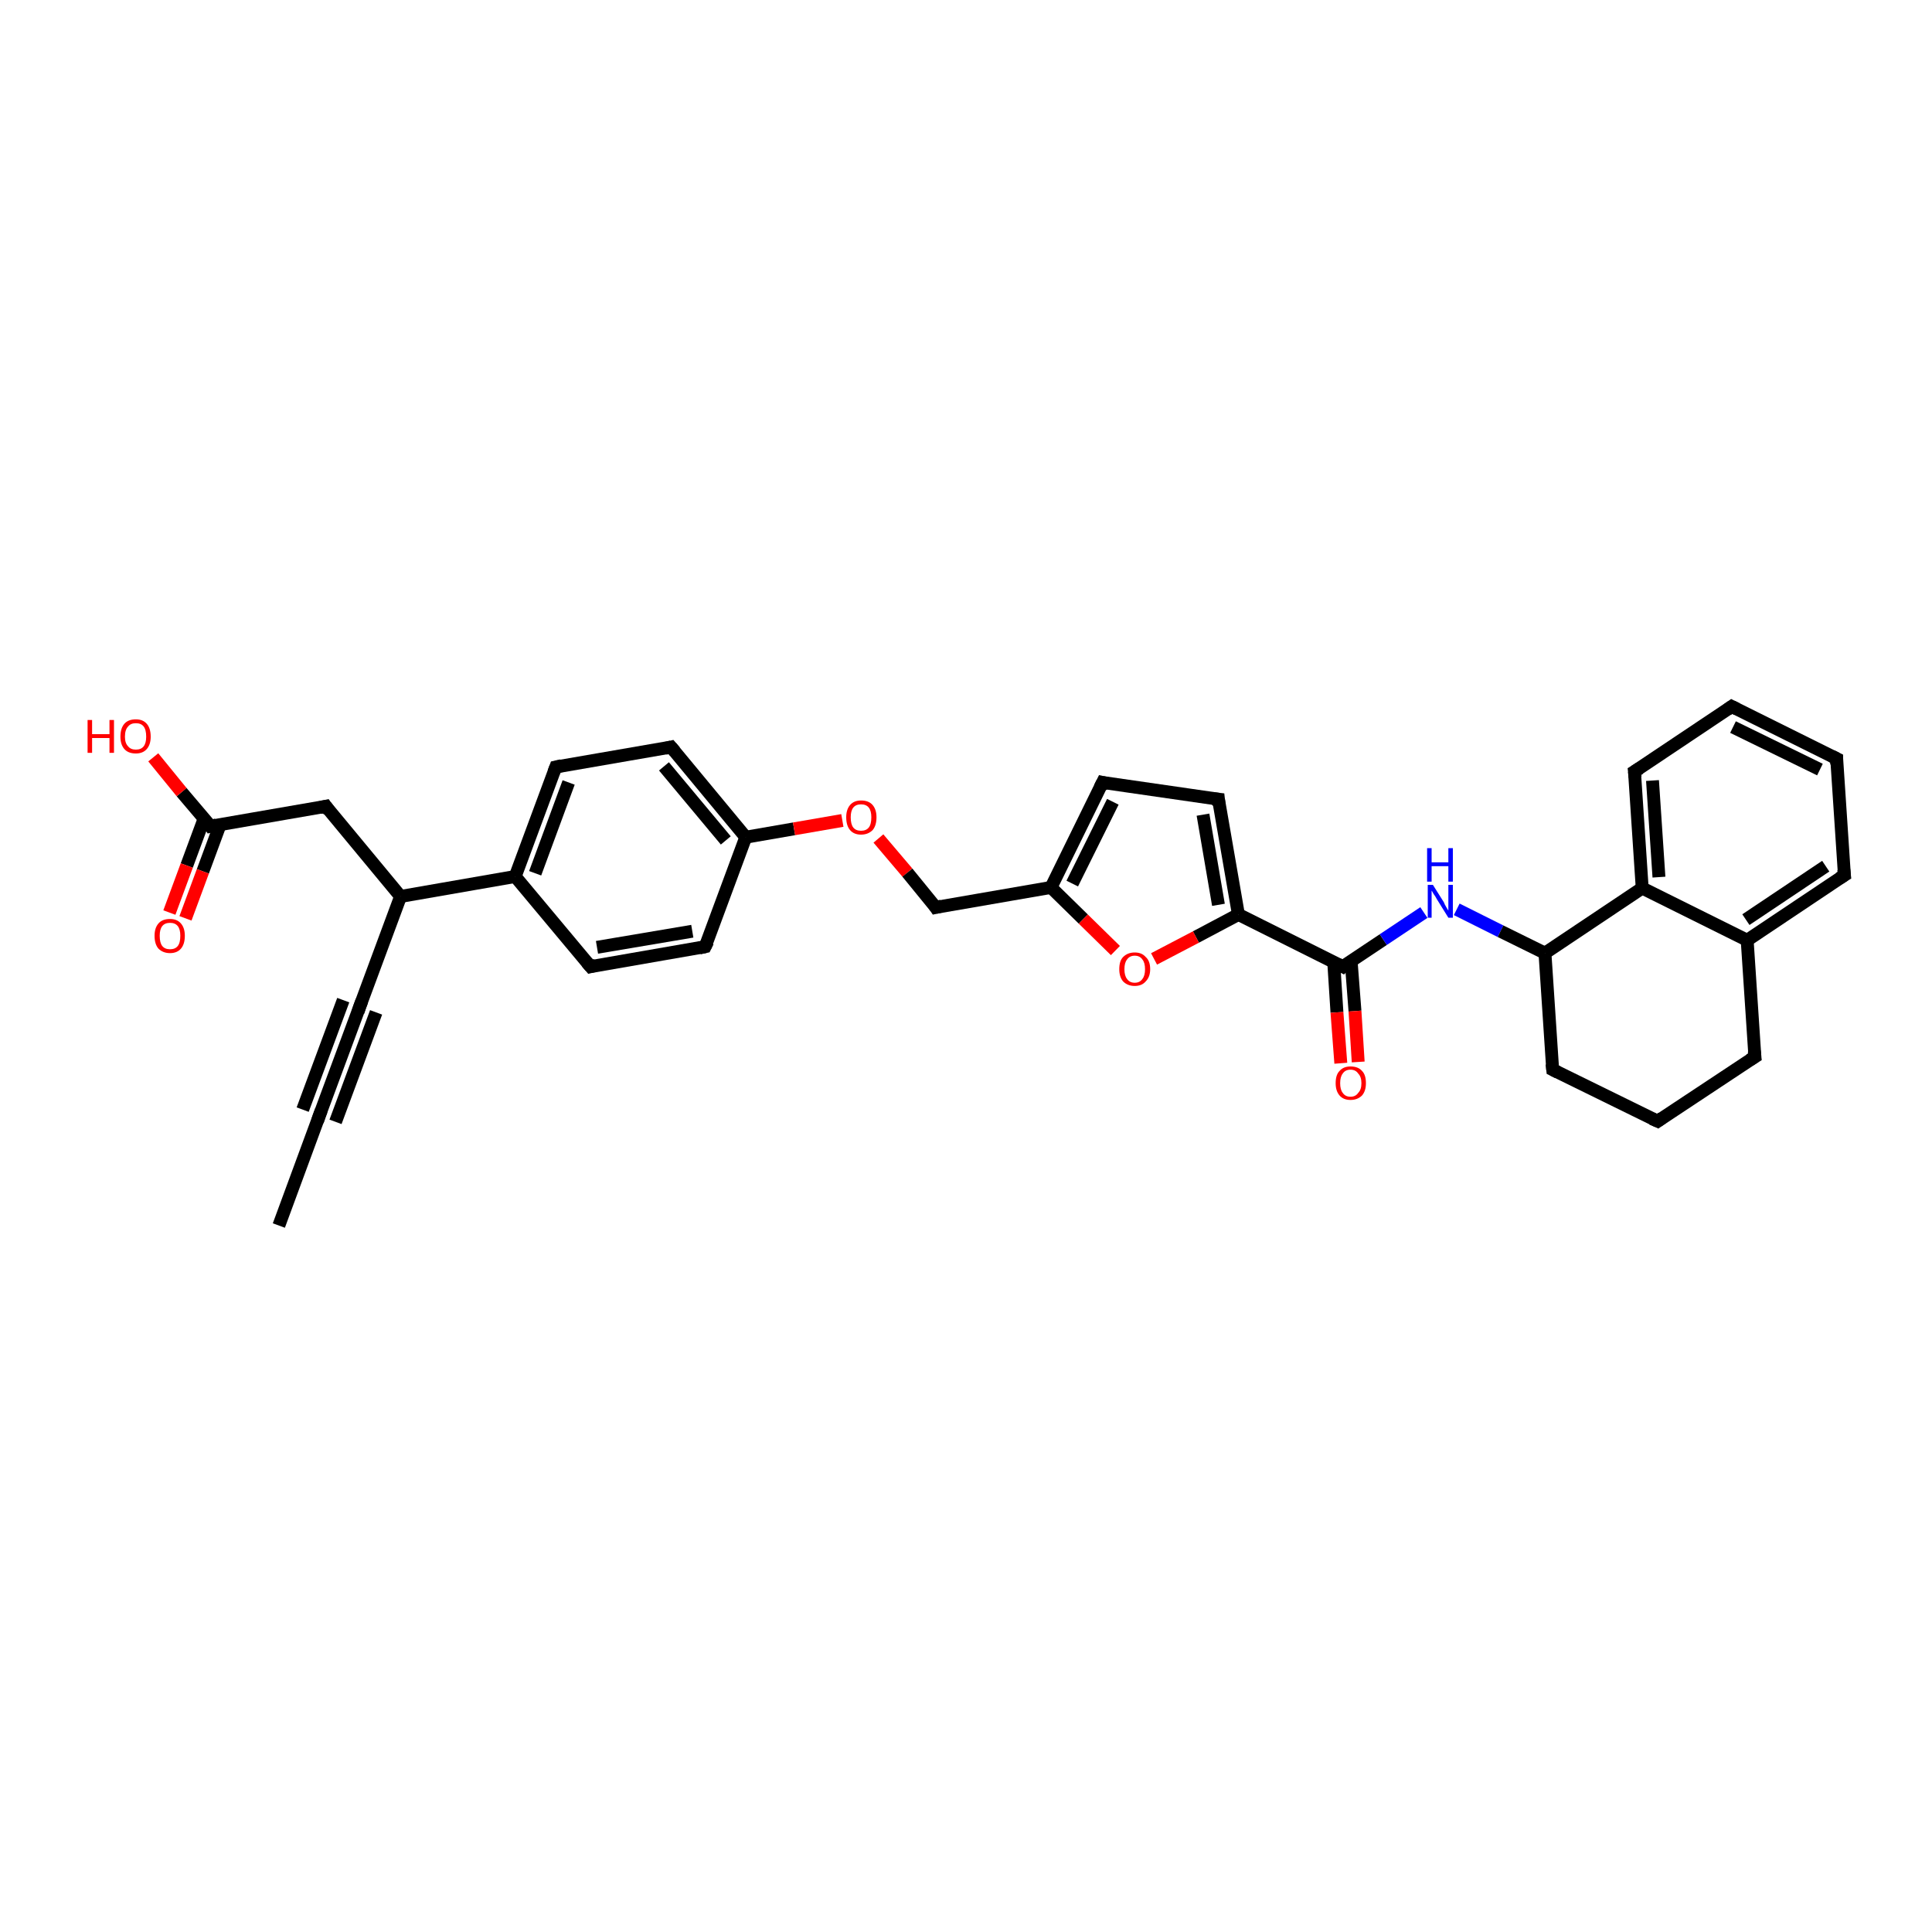 <?xml version='1.0' encoding='iso-8859-1'?>
<svg version='1.1' baseProfile='full'
              xmlns='http://www.w3.org/2000/svg'
                      xmlns:rdkit='http://www.rdkit.org/xml'
                      xmlns:xlink='http://www.w3.org/1999/xlink'
                  xml:space='preserve'
width='300px' height='300px' viewBox='0 0 300 300'>
<!-- END OF HEADER -->
<rect style='opacity:1.0;fill:#FFFFFF;stroke:none' width='300.0' height='300.0' x='0.0' y='0.0'> </rect>
<path class='bond-0 atom-0 atom-1' d='M 43.3,190.3 L 49.6,173.2' style='fill:none;fill-rule:evenodd;stroke:#000000;stroke-width:2.0px;stroke-linecap:butt;stroke-linejoin:miter;stroke-opacity:1' />
<path class='bond-1 atom-1 atom-2' d='M 49.6,173.2 L 55.9,156.2' style='fill:none;fill-rule:evenodd;stroke:#000000;stroke-width:2.0px;stroke-linecap:butt;stroke-linejoin:miter;stroke-opacity:1' />
<path class='bond-1 atom-1 atom-2' d='M 47.0,172.3 L 53.3,155.3' style='fill:none;fill-rule:evenodd;stroke:#000000;stroke-width:2.0px;stroke-linecap:butt;stroke-linejoin:miter;stroke-opacity:1' />
<path class='bond-1 atom-1 atom-2' d='M 52.1,174.2 L 58.4,157.2' style='fill:none;fill-rule:evenodd;stroke:#000000;stroke-width:2.0px;stroke-linecap:butt;stroke-linejoin:miter;stroke-opacity:1' />
<path class='bond-2 atom-2 atom-3' d='M 55.9,156.2 L 62.2,139.2' style='fill:none;fill-rule:evenodd;stroke:#000000;stroke-width:2.0px;stroke-linecap:butt;stroke-linejoin:miter;stroke-opacity:1' />
<path class='bond-3 atom-3 atom-4' d='M 62.2,139.2 L 50.6,125.2' style='fill:none;fill-rule:evenodd;stroke:#000000;stroke-width:2.0px;stroke-linecap:butt;stroke-linejoin:miter;stroke-opacity:1' />
<path class='bond-4 atom-4 atom-5' d='M 50.6,125.2 L 32.7,128.3' style='fill:none;fill-rule:evenodd;stroke:#000000;stroke-width:2.0px;stroke-linecap:butt;stroke-linejoin:miter;stroke-opacity:1' />
<path class='bond-5 atom-5 atom-6' d='M 31.7,127.1 L 29.0,134.4' style='fill:none;fill-rule:evenodd;stroke:#000000;stroke-width:2.0px;stroke-linecap:butt;stroke-linejoin:miter;stroke-opacity:1' />
<path class='bond-5 atom-5 atom-6' d='M 29.0,134.4 L 26.3,141.7' style='fill:none;fill-rule:evenodd;stroke:#FF0000;stroke-width:2.0px;stroke-linecap:butt;stroke-linejoin:miter;stroke-opacity:1' />
<path class='bond-5 atom-5 atom-6' d='M 34.2,128.0 L 31.5,135.3' style='fill:none;fill-rule:evenodd;stroke:#000000;stroke-width:2.0px;stroke-linecap:butt;stroke-linejoin:miter;stroke-opacity:1' />
<path class='bond-5 atom-5 atom-6' d='M 31.5,135.3 L 28.8,142.6' style='fill:none;fill-rule:evenodd;stroke:#FF0000;stroke-width:2.0px;stroke-linecap:butt;stroke-linejoin:miter;stroke-opacity:1' />
<path class='bond-6 atom-5 atom-7' d='M 32.7,128.3 L 28.2,123.0' style='fill:none;fill-rule:evenodd;stroke:#000000;stroke-width:2.0px;stroke-linecap:butt;stroke-linejoin:miter;stroke-opacity:1' />
<path class='bond-6 atom-5 atom-7' d='M 28.2,123.0 L 23.8,117.6' style='fill:none;fill-rule:evenodd;stroke:#FF0000;stroke-width:2.0px;stroke-linecap:butt;stroke-linejoin:miter;stroke-opacity:1' />
<path class='bond-7 atom-3 atom-8' d='M 62.2,139.2 L 80.0,136.1' style='fill:none;fill-rule:evenodd;stroke:#000000;stroke-width:2.0px;stroke-linecap:butt;stroke-linejoin:miter;stroke-opacity:1' />
<path class='bond-8 atom-8 atom-9' d='M 80.0,136.1 L 86.3,119.1' style='fill:none;fill-rule:evenodd;stroke:#000000;stroke-width:2.0px;stroke-linecap:butt;stroke-linejoin:miter;stroke-opacity:1' />
<path class='bond-8 atom-8 atom-9' d='M 83.1,135.6 L 88.3,121.5' style='fill:none;fill-rule:evenodd;stroke:#000000;stroke-width:2.0px;stroke-linecap:butt;stroke-linejoin:miter;stroke-opacity:1' />
<path class='bond-9 atom-9 atom-10' d='M 86.3,119.1 L 104.2,116.0' style='fill:none;fill-rule:evenodd;stroke:#000000;stroke-width:2.0px;stroke-linecap:butt;stroke-linejoin:miter;stroke-opacity:1' />
<path class='bond-10 atom-10 atom-11' d='M 104.2,116.0 L 115.8,130.0' style='fill:none;fill-rule:evenodd;stroke:#000000;stroke-width:2.0px;stroke-linecap:butt;stroke-linejoin:miter;stroke-opacity:1' />
<path class='bond-10 atom-10 atom-11' d='M 103.1,119.0 L 112.7,130.5' style='fill:none;fill-rule:evenodd;stroke:#000000;stroke-width:2.0px;stroke-linecap:butt;stroke-linejoin:miter;stroke-opacity:1' />
<path class='bond-11 atom-11 atom-12' d='M 115.8,130.0 L 123.3,128.7' style='fill:none;fill-rule:evenodd;stroke:#000000;stroke-width:2.0px;stroke-linecap:butt;stroke-linejoin:miter;stroke-opacity:1' />
<path class='bond-11 atom-11 atom-12' d='M 123.3,128.7 L 130.8,127.4' style='fill:none;fill-rule:evenodd;stroke:#FF0000;stroke-width:2.0px;stroke-linecap:butt;stroke-linejoin:miter;stroke-opacity:1' />
<path class='bond-12 atom-12 atom-13' d='M 136.4,130.2 L 140.9,135.5' style='fill:none;fill-rule:evenodd;stroke:#FF0000;stroke-width:2.0px;stroke-linecap:butt;stroke-linejoin:miter;stroke-opacity:1' />
<path class='bond-12 atom-12 atom-13' d='M 140.9,135.5 L 145.3,140.9' style='fill:none;fill-rule:evenodd;stroke:#000000;stroke-width:2.0px;stroke-linecap:butt;stroke-linejoin:miter;stroke-opacity:1' />
<path class='bond-13 atom-13 atom-14' d='M 145.3,140.9 L 163.2,137.8' style='fill:none;fill-rule:evenodd;stroke:#000000;stroke-width:2.0px;stroke-linecap:butt;stroke-linejoin:miter;stroke-opacity:1' />
<path class='bond-14 atom-14 atom-15' d='M 163.2,137.8 L 171.2,121.5' style='fill:none;fill-rule:evenodd;stroke:#000000;stroke-width:2.0px;stroke-linecap:butt;stroke-linejoin:miter;stroke-opacity:1' />
<path class='bond-14 atom-14 atom-15' d='M 166.5,137.2 L 172.8,124.5' style='fill:none;fill-rule:evenodd;stroke:#000000;stroke-width:2.0px;stroke-linecap:butt;stroke-linejoin:miter;stroke-opacity:1' />
<path class='bond-15 atom-15 atom-16' d='M 171.2,121.5 L 189.2,124.1' style='fill:none;fill-rule:evenodd;stroke:#000000;stroke-width:2.0px;stroke-linecap:butt;stroke-linejoin:miter;stroke-opacity:1' />
<path class='bond-16 atom-16 atom-17' d='M 189.2,124.1 L 192.3,142.0' style='fill:none;fill-rule:evenodd;stroke:#000000;stroke-width:2.0px;stroke-linecap:butt;stroke-linejoin:miter;stroke-opacity:1' />
<path class='bond-16 atom-16 atom-17' d='M 186.8,126.5 L 189.2,140.5' style='fill:none;fill-rule:evenodd;stroke:#000000;stroke-width:2.0px;stroke-linecap:butt;stroke-linejoin:miter;stroke-opacity:1' />
<path class='bond-17 atom-17 atom-18' d='M 192.3,142.0 L 208.5,150.1' style='fill:none;fill-rule:evenodd;stroke:#000000;stroke-width:2.0px;stroke-linecap:butt;stroke-linejoin:miter;stroke-opacity:1' />
<path class='bond-18 atom-18 atom-19' d='M 207.1,149.4 L 207.6,157.2' style='fill:none;fill-rule:evenodd;stroke:#000000;stroke-width:2.0px;stroke-linecap:butt;stroke-linejoin:miter;stroke-opacity:1' />
<path class='bond-18 atom-18 atom-19' d='M 207.6,157.2 L 208.2,165.1' style='fill:none;fill-rule:evenodd;stroke:#FF0000;stroke-width:2.0px;stroke-linecap:butt;stroke-linejoin:miter;stroke-opacity:1' />
<path class='bond-18 atom-18 atom-19' d='M 209.8,149.2 L 210.4,157.0' style='fill:none;fill-rule:evenodd;stroke:#000000;stroke-width:2.0px;stroke-linecap:butt;stroke-linejoin:miter;stroke-opacity:1' />
<path class='bond-18 atom-18 atom-19' d='M 210.4,157.0 L 210.9,164.9' style='fill:none;fill-rule:evenodd;stroke:#FF0000;stroke-width:2.0px;stroke-linecap:butt;stroke-linejoin:miter;stroke-opacity:1' />
<path class='bond-19 atom-18 atom-20' d='M 208.5,150.1 L 214.8,145.9' style='fill:none;fill-rule:evenodd;stroke:#000000;stroke-width:2.0px;stroke-linecap:butt;stroke-linejoin:miter;stroke-opacity:1' />
<path class='bond-19 atom-18 atom-20' d='M 214.8,145.9 L 221.1,141.7' style='fill:none;fill-rule:evenodd;stroke:#0000FF;stroke-width:2.0px;stroke-linecap:butt;stroke-linejoin:miter;stroke-opacity:1' />
<path class='bond-20 atom-20 atom-21' d='M 226.2,141.2 L 233.0,144.6' style='fill:none;fill-rule:evenodd;stroke:#0000FF;stroke-width:2.0px;stroke-linecap:butt;stroke-linejoin:miter;stroke-opacity:1' />
<path class='bond-20 atom-20 atom-21' d='M 233.0,144.6 L 239.9,148.0' style='fill:none;fill-rule:evenodd;stroke:#000000;stroke-width:2.0px;stroke-linecap:butt;stroke-linejoin:miter;stroke-opacity:1' />
<path class='bond-21 atom-21 atom-22' d='M 239.9,148.0 L 241.1,166.1' style='fill:none;fill-rule:evenodd;stroke:#000000;stroke-width:2.0px;stroke-linecap:butt;stroke-linejoin:miter;stroke-opacity:1' />
<path class='bond-22 atom-22 atom-23' d='M 241.1,166.1 L 257.4,174.1' style='fill:none;fill-rule:evenodd;stroke:#000000;stroke-width:2.0px;stroke-linecap:butt;stroke-linejoin:miter;stroke-opacity:1' />
<path class='bond-23 atom-23 atom-24' d='M 257.4,174.1 L 272.5,164.1' style='fill:none;fill-rule:evenodd;stroke:#000000;stroke-width:2.0px;stroke-linecap:butt;stroke-linejoin:miter;stroke-opacity:1' />
<path class='bond-24 atom-24 atom-25' d='M 272.5,164.1 L 271.3,146.0' style='fill:none;fill-rule:evenodd;stroke:#000000;stroke-width:2.0px;stroke-linecap:butt;stroke-linejoin:miter;stroke-opacity:1' />
<path class='bond-25 atom-25 atom-26' d='M 271.3,146.0 L 286.4,135.9' style='fill:none;fill-rule:evenodd;stroke:#000000;stroke-width:2.0px;stroke-linecap:butt;stroke-linejoin:miter;stroke-opacity:1' />
<path class='bond-25 atom-25 atom-26' d='M 271.1,142.8 L 283.5,134.5' style='fill:none;fill-rule:evenodd;stroke:#000000;stroke-width:2.0px;stroke-linecap:butt;stroke-linejoin:miter;stroke-opacity:1' />
<path class='bond-26 atom-26 atom-27' d='M 286.4,135.9 L 285.2,117.8' style='fill:none;fill-rule:evenodd;stroke:#000000;stroke-width:2.0px;stroke-linecap:butt;stroke-linejoin:miter;stroke-opacity:1' />
<path class='bond-27 atom-27 atom-28' d='M 285.2,117.8 L 268.9,109.7' style='fill:none;fill-rule:evenodd;stroke:#000000;stroke-width:2.0px;stroke-linecap:butt;stroke-linejoin:miter;stroke-opacity:1' />
<path class='bond-27 atom-27 atom-28' d='M 282.6,119.5 L 269.1,112.9' style='fill:none;fill-rule:evenodd;stroke:#000000;stroke-width:2.0px;stroke-linecap:butt;stroke-linejoin:miter;stroke-opacity:1' />
<path class='bond-28 atom-28 atom-29' d='M 268.9,109.7 L 253.8,119.8' style='fill:none;fill-rule:evenodd;stroke:#000000;stroke-width:2.0px;stroke-linecap:butt;stroke-linejoin:miter;stroke-opacity:1' />
<path class='bond-29 atom-29 atom-30' d='M 253.8,119.8 L 255.0,137.9' style='fill:none;fill-rule:evenodd;stroke:#000000;stroke-width:2.0px;stroke-linecap:butt;stroke-linejoin:miter;stroke-opacity:1' />
<path class='bond-29 atom-29 atom-30' d='M 256.6,121.2 L 257.6,136.2' style='fill:none;fill-rule:evenodd;stroke:#000000;stroke-width:2.0px;stroke-linecap:butt;stroke-linejoin:miter;stroke-opacity:1' />
<path class='bond-30 atom-17 atom-31' d='M 192.3,142.0 L 185.7,145.5' style='fill:none;fill-rule:evenodd;stroke:#000000;stroke-width:2.0px;stroke-linecap:butt;stroke-linejoin:miter;stroke-opacity:1' />
<path class='bond-30 atom-17 atom-31' d='M 185.7,145.5 L 179.2,148.9' style='fill:none;fill-rule:evenodd;stroke:#FF0000;stroke-width:2.0px;stroke-linecap:butt;stroke-linejoin:miter;stroke-opacity:1' />
<path class='bond-31 atom-11 atom-32' d='M 115.8,130.0 L 109.5,147.0' style='fill:none;fill-rule:evenodd;stroke:#000000;stroke-width:2.0px;stroke-linecap:butt;stroke-linejoin:miter;stroke-opacity:1' />
<path class='bond-32 atom-32 atom-33' d='M 109.5,147.0 L 91.7,150.1' style='fill:none;fill-rule:evenodd;stroke:#000000;stroke-width:2.0px;stroke-linecap:butt;stroke-linejoin:miter;stroke-opacity:1' />
<path class='bond-32 atom-32 atom-33' d='M 107.5,144.6 L 92.7,147.1' style='fill:none;fill-rule:evenodd;stroke:#000000;stroke-width:2.0px;stroke-linecap:butt;stroke-linejoin:miter;stroke-opacity:1' />
<path class='bond-33 atom-33 atom-8' d='M 91.7,150.1 L 80.0,136.1' style='fill:none;fill-rule:evenodd;stroke:#000000;stroke-width:2.0px;stroke-linecap:butt;stroke-linejoin:miter;stroke-opacity:1' />
<path class='bond-34 atom-31 atom-14' d='M 173.2,147.6 L 168.2,142.7' style='fill:none;fill-rule:evenodd;stroke:#FF0000;stroke-width:2.0px;stroke-linecap:butt;stroke-linejoin:miter;stroke-opacity:1' />
<path class='bond-34 atom-31 atom-14' d='M 168.2,142.7 L 163.2,137.8' style='fill:none;fill-rule:evenodd;stroke:#000000;stroke-width:2.0px;stroke-linecap:butt;stroke-linejoin:miter;stroke-opacity:1' />
<path class='bond-35 atom-30 atom-21' d='M 255.0,137.9 L 239.9,148.0' style='fill:none;fill-rule:evenodd;stroke:#000000;stroke-width:2.0px;stroke-linecap:butt;stroke-linejoin:miter;stroke-opacity:1' />
<path class='bond-36 atom-30 atom-25' d='M 255.0,137.9 L 271.3,146.0' style='fill:none;fill-rule:evenodd;stroke:#000000;stroke-width:2.0px;stroke-linecap:butt;stroke-linejoin:miter;stroke-opacity:1' />
<path d='M 49.3,174.1 L 49.6,173.2 L 49.9,172.4' style='fill:none;stroke:#000000;stroke-width:2.0px;stroke-linecap:butt;stroke-linejoin:miter;stroke-opacity:1;' />
<path d='M 55.6,157.1 L 55.9,156.2 L 56.2,155.4' style='fill:none;stroke:#000000;stroke-width:2.0px;stroke-linecap:butt;stroke-linejoin:miter;stroke-opacity:1;' />
<path d='M 51.1,125.9 L 50.6,125.2 L 49.7,125.4' style='fill:none;stroke:#000000;stroke-width:2.0px;stroke-linecap:butt;stroke-linejoin:miter;stroke-opacity:1;' />
<path d='M 33.6,128.1 L 32.7,128.3 L 32.5,128.0' style='fill:none;stroke:#000000;stroke-width:2.0px;stroke-linecap:butt;stroke-linejoin:miter;stroke-opacity:1;' />
<path d='M 86.0,119.9 L 86.3,119.1 L 87.2,118.9' style='fill:none;stroke:#000000;stroke-width:2.0px;stroke-linecap:butt;stroke-linejoin:miter;stroke-opacity:1;' />
<path d='M 103.3,116.2 L 104.2,116.0 L 104.8,116.7' style='fill:none;stroke:#000000;stroke-width:2.0px;stroke-linecap:butt;stroke-linejoin:miter;stroke-opacity:1;' />
<path d='M 145.1,140.6 L 145.3,140.9 L 146.2,140.7' style='fill:none;stroke:#000000;stroke-width:2.0px;stroke-linecap:butt;stroke-linejoin:miter;stroke-opacity:1;' />
<path d='M 170.8,122.3 L 171.2,121.5 L 172.1,121.7' style='fill:none;stroke:#000000;stroke-width:2.0px;stroke-linecap:butt;stroke-linejoin:miter;stroke-opacity:1;' />
<path d='M 188.3,124.0 L 189.2,124.1 L 189.3,125.0' style='fill:none;stroke:#000000;stroke-width:2.0px;stroke-linecap:butt;stroke-linejoin:miter;stroke-opacity:1;' />
<path d='M 207.7,149.7 L 208.5,150.1 L 208.8,149.8' style='fill:none;stroke:#000000;stroke-width:2.0px;stroke-linecap:butt;stroke-linejoin:miter;stroke-opacity:1;' />
<path d='M 241.0,165.2 L 241.1,166.1 L 241.9,166.5' style='fill:none;stroke:#000000;stroke-width:2.0px;stroke-linecap:butt;stroke-linejoin:miter;stroke-opacity:1;' />
<path d='M 256.5,173.7 L 257.4,174.1 L 258.1,173.6' style='fill:none;stroke:#000000;stroke-width:2.0px;stroke-linecap:butt;stroke-linejoin:miter;stroke-opacity:1;' />
<path d='M 271.7,164.6 L 272.5,164.1 L 272.4,163.2' style='fill:none;stroke:#000000;stroke-width:2.0px;stroke-linecap:butt;stroke-linejoin:miter;stroke-opacity:1;' />
<path d='M 285.6,136.4 L 286.4,135.9 L 286.3,135.0' style='fill:none;stroke:#000000;stroke-width:2.0px;stroke-linecap:butt;stroke-linejoin:miter;stroke-opacity:1;' />
<path d='M 285.2,118.7 L 285.2,117.8 L 284.4,117.4' style='fill:none;stroke:#000000;stroke-width:2.0px;stroke-linecap:butt;stroke-linejoin:miter;stroke-opacity:1;' />
<path d='M 269.7,110.1 L 268.9,109.7 L 268.2,110.2' style='fill:none;stroke:#000000;stroke-width:2.0px;stroke-linecap:butt;stroke-linejoin:miter;stroke-opacity:1;' />
<path d='M 254.6,119.3 L 253.8,119.8 L 253.9,120.7' style='fill:none;stroke:#000000;stroke-width:2.0px;stroke-linecap:butt;stroke-linejoin:miter;stroke-opacity:1;' />
<path d='M 109.9,146.2 L 109.5,147.0 L 108.6,147.2' style='fill:none;stroke:#000000;stroke-width:2.0px;stroke-linecap:butt;stroke-linejoin:miter;stroke-opacity:1;' />
<path d='M 92.5,149.9 L 91.7,150.1 L 91.1,149.4' style='fill:none;stroke:#000000;stroke-width:2.0px;stroke-linecap:butt;stroke-linejoin:miter;stroke-opacity:1;' />
<path class='atom-6' d='M 24.0 145.3
Q 24.0 144.1, 24.6 143.4
Q 25.2 142.7, 26.4 142.7
Q 27.5 142.7, 28.1 143.4
Q 28.7 144.1, 28.7 145.3
Q 28.7 146.6, 28.1 147.3
Q 27.5 148.0, 26.4 148.0
Q 25.3 148.0, 24.6 147.3
Q 24.0 146.6, 24.0 145.3
M 26.4 147.4
Q 27.2 147.4, 27.6 146.9
Q 28.0 146.4, 28.0 145.3
Q 28.0 144.3, 27.6 143.8
Q 27.2 143.3, 26.4 143.3
Q 25.6 143.3, 25.2 143.8
Q 24.8 144.3, 24.8 145.3
Q 24.8 146.4, 25.2 146.9
Q 25.6 147.4, 26.4 147.4
' fill='#FF0000'/>
<path class='atom-7' d='M 13.6 111.8
L 14.3 111.8
L 14.3 114.0
L 17.0 114.0
L 17.0 111.8
L 17.7 111.8
L 17.7 116.9
L 17.0 116.9
L 17.0 114.6
L 14.3 114.6
L 14.3 116.9
L 13.6 116.9
L 13.6 111.8
' fill='#FF0000'/>
<path class='atom-7' d='M 18.7 114.4
Q 18.7 113.1, 19.3 112.4
Q 19.9 111.7, 21.1 111.7
Q 22.2 111.7, 22.8 112.4
Q 23.4 113.1, 23.4 114.4
Q 23.4 115.6, 22.8 116.3
Q 22.2 117.0, 21.1 117.0
Q 19.9 117.0, 19.3 116.3
Q 18.7 115.6, 18.7 114.4
M 21.1 116.4
Q 21.9 116.4, 22.3 115.9
Q 22.7 115.4, 22.7 114.4
Q 22.7 113.3, 22.3 112.8
Q 21.9 112.3, 21.1 112.3
Q 20.3 112.3, 19.9 112.8
Q 19.4 113.3, 19.4 114.4
Q 19.4 115.4, 19.9 115.9
Q 20.3 116.4, 21.1 116.4
' fill='#FF0000'/>
<path class='atom-12' d='M 131.4 126.9
Q 131.4 125.7, 132.0 125.0
Q 132.6 124.3, 133.7 124.3
Q 134.9 124.3, 135.5 125.0
Q 136.1 125.7, 136.1 126.9
Q 136.1 128.2, 135.5 128.9
Q 134.8 129.6, 133.7 129.6
Q 132.6 129.6, 132.0 128.9
Q 131.4 128.2, 131.4 126.9
M 133.7 129.0
Q 134.5 129.0, 134.9 128.5
Q 135.3 128.0, 135.3 126.9
Q 135.3 125.9, 134.9 125.4
Q 134.5 124.9, 133.7 124.9
Q 132.9 124.9, 132.5 125.4
Q 132.1 125.9, 132.1 126.9
Q 132.1 128.0, 132.5 128.5
Q 132.9 129.0, 133.7 129.0
' fill='#FF0000'/>
<path class='atom-19' d='M 207.4 168.2
Q 207.4 166.9, 208.0 166.3
Q 208.6 165.6, 209.7 165.6
Q 210.9 165.6, 211.5 166.3
Q 212.1 166.9, 212.1 168.2
Q 212.1 169.4, 211.5 170.1
Q 210.8 170.8, 209.7 170.8
Q 208.6 170.8, 208.0 170.1
Q 207.4 169.4, 207.4 168.2
M 209.7 170.3
Q 210.5 170.3, 210.9 169.7
Q 211.4 169.2, 211.4 168.2
Q 211.4 167.2, 210.9 166.7
Q 210.5 166.1, 209.7 166.1
Q 208.9 166.1, 208.5 166.7
Q 208.1 167.2, 208.1 168.2
Q 208.1 169.2, 208.5 169.7
Q 208.9 170.3, 209.7 170.3
' fill='#FF0000'/>
<path class='atom-20' d='M 222.5 137.4
L 224.2 140.1
Q 224.3 140.4, 224.6 140.9
Q 224.9 141.4, 224.9 141.4
L 224.9 137.4
L 225.6 137.4
L 225.6 142.5
L 224.9 142.5
L 223.1 139.6
Q 222.9 139.2, 222.6 138.8
Q 222.4 138.4, 222.3 138.3
L 222.3 142.5
L 221.7 142.5
L 221.7 137.4
L 222.5 137.4
' fill='#0000FF'/>
<path class='atom-20' d='M 221.6 131.7
L 222.3 131.7
L 222.3 133.9
L 224.9 133.9
L 224.9 131.7
L 225.6 131.7
L 225.6 136.9
L 224.9 136.9
L 224.9 134.5
L 222.3 134.5
L 222.3 136.9
L 221.6 136.9
L 221.6 131.7
' fill='#0000FF'/>
<path class='atom-31' d='M 173.8 150.5
Q 173.8 149.2, 174.4 148.6
Q 175.1 147.9, 176.2 147.9
Q 177.3 147.9, 177.9 148.6
Q 178.6 149.2, 178.6 150.5
Q 178.6 151.7, 177.9 152.4
Q 177.3 153.1, 176.2 153.1
Q 175.1 153.1, 174.4 152.4
Q 173.8 151.7, 173.8 150.5
M 176.2 152.6
Q 177.0 152.6, 177.4 152.0
Q 177.8 151.5, 177.8 150.5
Q 177.8 149.5, 177.4 149.0
Q 177.0 148.4, 176.2 148.4
Q 175.4 148.4, 175.0 149.0
Q 174.6 149.5, 174.6 150.5
Q 174.6 151.5, 175.0 152.0
Q 175.4 152.6, 176.2 152.6
' fill='#FF0000'/>
</svg>
